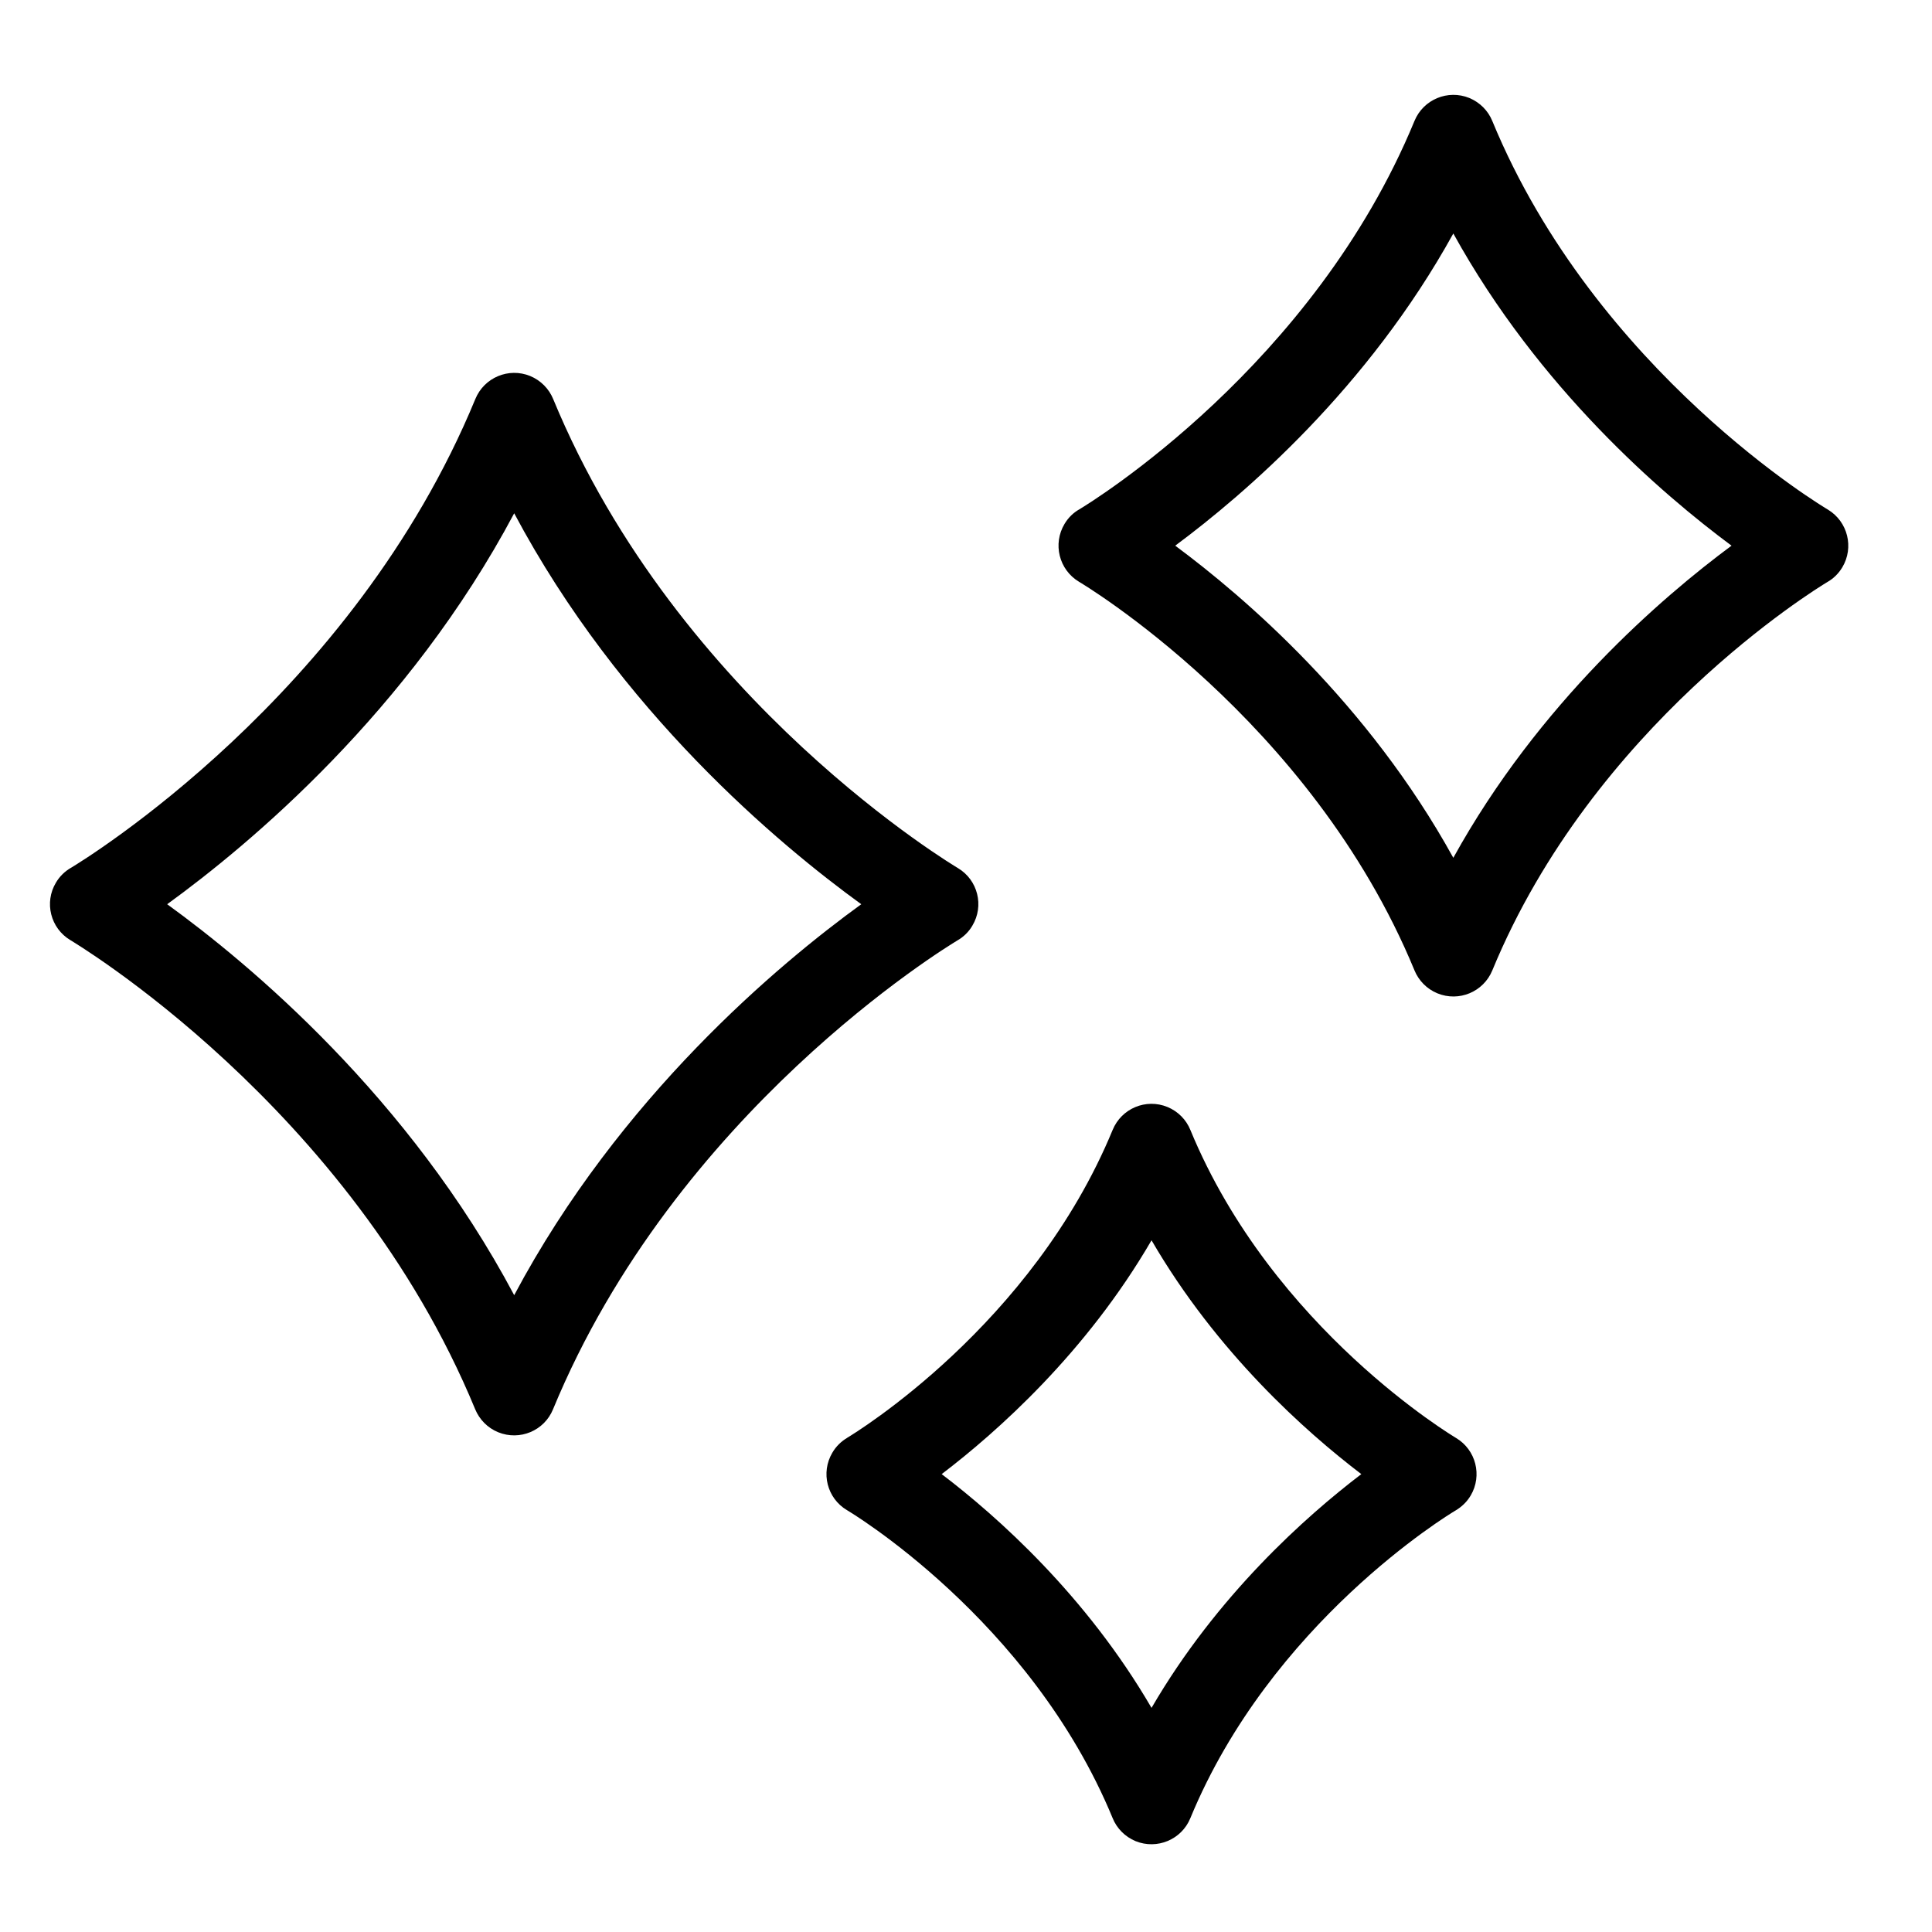 <svg width="34" height="34" viewBox="0 0 34 34" fill="none" xmlns="http://www.w3.org/2000/svg">
<g clip-path="url(#clip0_705_13875)">
<path d="M1.249 15.272C1.459 15.145 6.207 12.257 8.366 7.02C8.522 6.643 8.952 6.463 9.33 6.617C9.52 6.696 9.661 6.844 9.734 7.02C11.939 12.367 16.845 15.268 16.858 15.277C17.209 15.486 17.322 15.941 17.112 16.29C17.047 16.402 16.955 16.489 16.849 16.55C16.639 16.677 11.892 19.566 9.732 24.802C9.577 25.18 9.146 25.359 8.767 25.205C8.577 25.127 8.437 24.979 8.363 24.802C6.158 19.455 1.252 16.555 1.239 16.545C0.888 16.336 0.775 15.881 0.985 15.532C1.051 15.42 1.142 15.334 1.248 15.272H1.249ZM14.91 25.302C15.052 25.217 18.163 23.322 19.581 19.884C19.737 19.506 20.167 19.326 20.545 19.481C20.734 19.559 20.876 19.707 20.948 19.884C22.397 23.398 25.615 25.299 25.624 25.306C25.974 25.514 26.089 25.967 25.882 26.318C25.816 26.43 25.723 26.518 25.619 26.58C25.477 26.663 22.365 28.56 20.948 31.997C20.793 32.375 20.362 32.554 19.984 32.401C19.795 32.322 19.653 32.174 19.581 31.997C18.132 28.484 14.914 26.581 14.905 26.576C14.555 26.368 14.44 25.916 14.648 25.565C14.713 25.453 14.805 25.365 14.91 25.303V25.302ZM20.265 21.827C19.116 23.804 17.551 25.196 16.572 25.942C17.551 26.687 19.114 28.078 20.265 30.056C21.415 28.079 22.979 26.687 23.957 25.942C22.979 25.197 21.415 23.806 20.265 21.827ZM18.997 8.962C19.217 8.829 23.117 6.436 24.893 2.127C25.049 1.75 25.48 1.571 25.857 1.724C26.047 1.803 26.189 1.951 26.261 2.127C28.087 6.555 32.156 8.962 32.168 8.968C32.519 9.18 32.631 9.635 32.421 9.985C32.354 10.096 32.263 10.184 32.158 10.243C31.938 10.376 28.038 12.77 26.262 17.078C26.106 17.456 25.675 17.636 25.296 17.481C25.107 17.403 24.966 17.255 24.893 17.078C23.068 12.65 18.998 10.243 18.987 10.237C18.636 10.025 18.524 9.571 18.734 9.22C18.8 9.109 18.891 9.021 18.997 8.962ZM25.576 4.109C24.072 6.834 21.904 8.696 20.682 9.603C21.904 10.509 24.072 12.37 25.576 15.096C27.081 12.371 29.249 10.509 30.472 9.603C29.25 8.696 27.081 6.835 25.576 4.109ZM9.049 9.033C7.193 12.524 4.392 14.861 2.942 15.913C4.391 16.963 7.193 19.301 9.049 22.793C10.906 19.302 13.707 16.964 15.157 15.913C13.708 14.862 10.906 12.525 9.049 9.033Z" fill="#000000"></path>
</g>
<defs>
<clipPath id="clip0_705_13875">
<rect width="33" height="33" fill="white" transform="translate(0.203 0.562)"></rect>
</clipPath>
</defs>
</svg>
